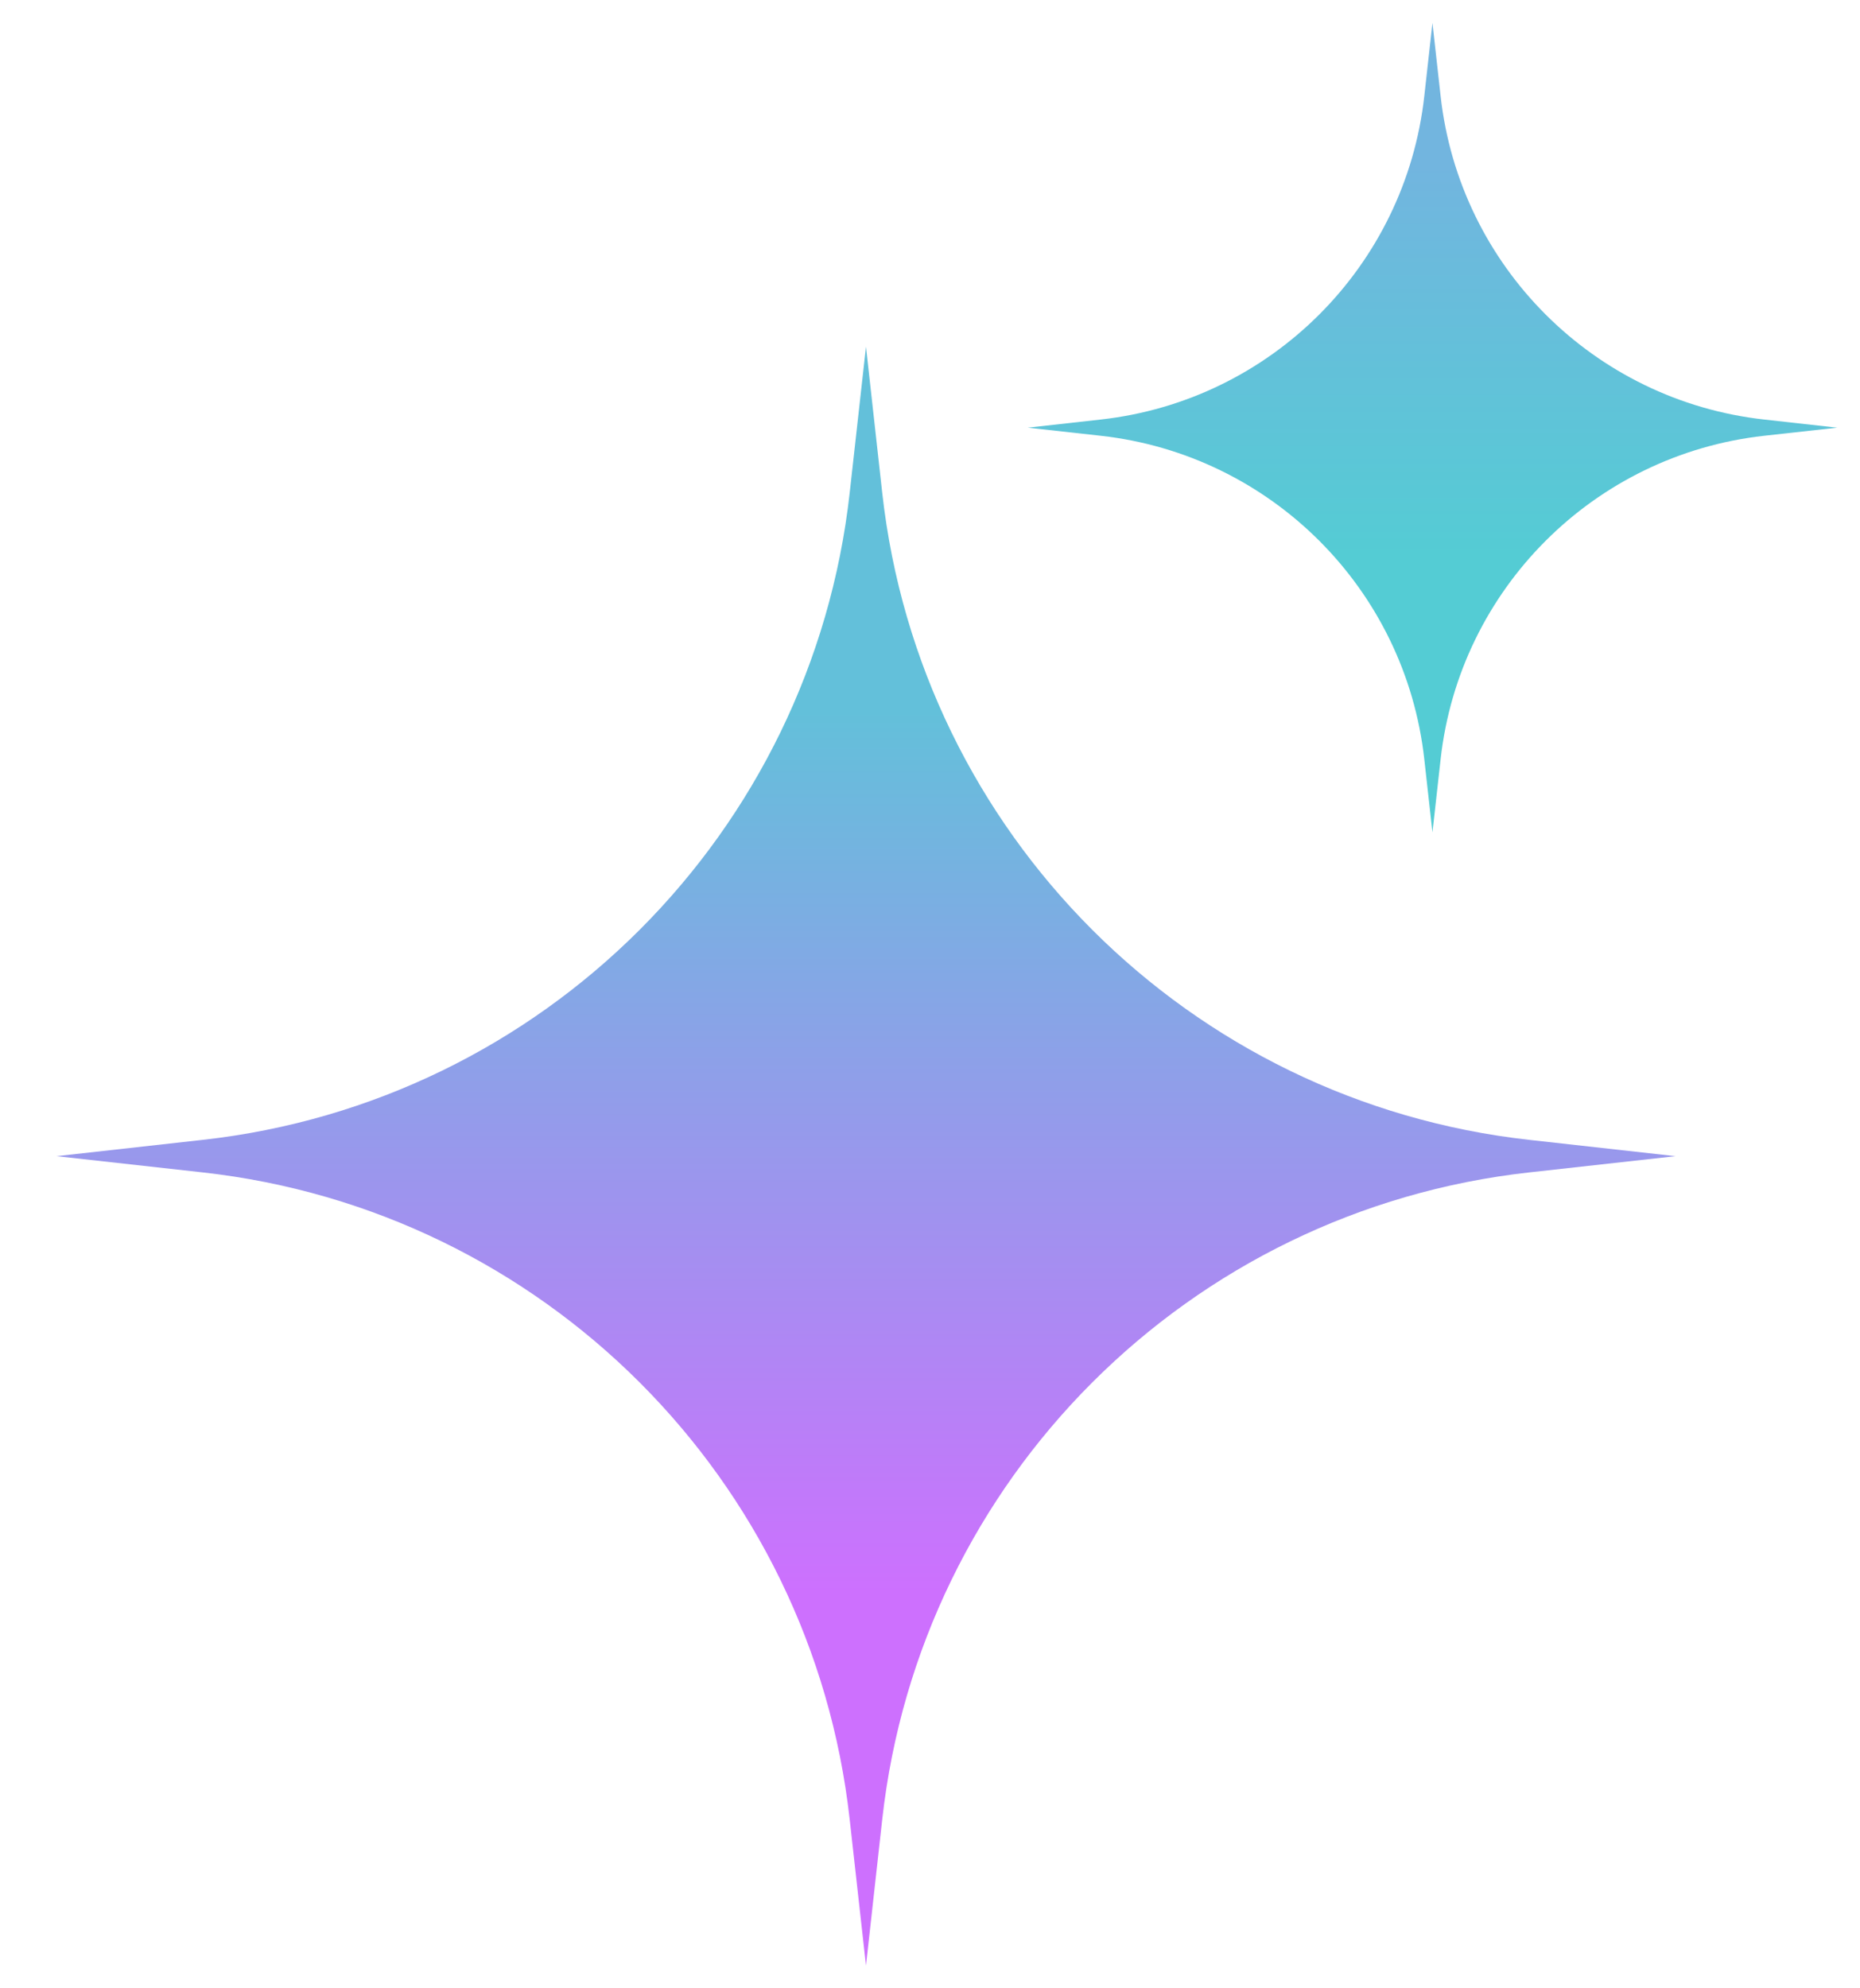 <svg width="29" height="31" viewBox="0 0 29 31" fill="none" xmlns="http://www.w3.org/2000/svg">
<g clip-path="url(#clip0_1_15)">
<path d="M13.502 5.405L13.755 7.682C14.344 12.993 18.538 17.183 23.845 17.772L26.123 18.026L23.845 18.279C18.534 18.868 14.344 23.062 13.755 28.369L13.502 30.646L13.248 28.369C12.659 23.058 8.466 18.868 3.158 18.279L0.881 18.026L3.158 17.772C8.469 17.183 12.659 12.989 13.248 7.682L13.502 5.405Z" fill="url(#paint0_linear_1_15)"/>
</g>
<g clip-path="url(#clip1_1_15)">
<path d="M22.334 0.357L22.461 1.496C22.755 4.151 24.852 6.246 27.506 6.541L28.645 6.668L27.506 6.794C24.851 7.089 22.755 9.186 22.461 11.839L22.334 12.978L22.207 11.839C21.913 9.184 19.816 7.089 17.162 6.794L16.024 6.668L17.162 6.541C19.818 6.246 21.913 4.149 22.207 1.496L22.334 0.357Z" fill="url(#paint1_linear_1_15)"/>
</g>
<defs>
<linearGradient id="paint0_linear_1_15" x1="13.502" y1="5.405" x2="13.502" y2="30.646" gradientUnits="userSpaceOnUse">
<stop offset="0.225" stop-color="#63C0DA"/>
<stop offset="0.77" stop-color="#CD70FE"/>
</linearGradient>
<linearGradient id="paint1_linear_1_15" x1="22.334" y1="0.357" x2="22.334" y2="12.978" gradientUnits="userSpaceOnUse">
<stop offset="0.175" stop-color="#72B5DF"/>
<stop offset="0.66" stop-color="#54CCD4"/>
</linearGradient>
<clipPath id="clip0_1_15">
<rect width="25.238" height="25.238" fill="white" transform="translate(0.881 5.405)"/>
</clipPath>
<clipPath id="clip1_1_15">
<rect width="12.619" height="12.619" fill="white" transform="translate(16.024 0.357)"/>
</clipPath>
</defs>
</svg>
